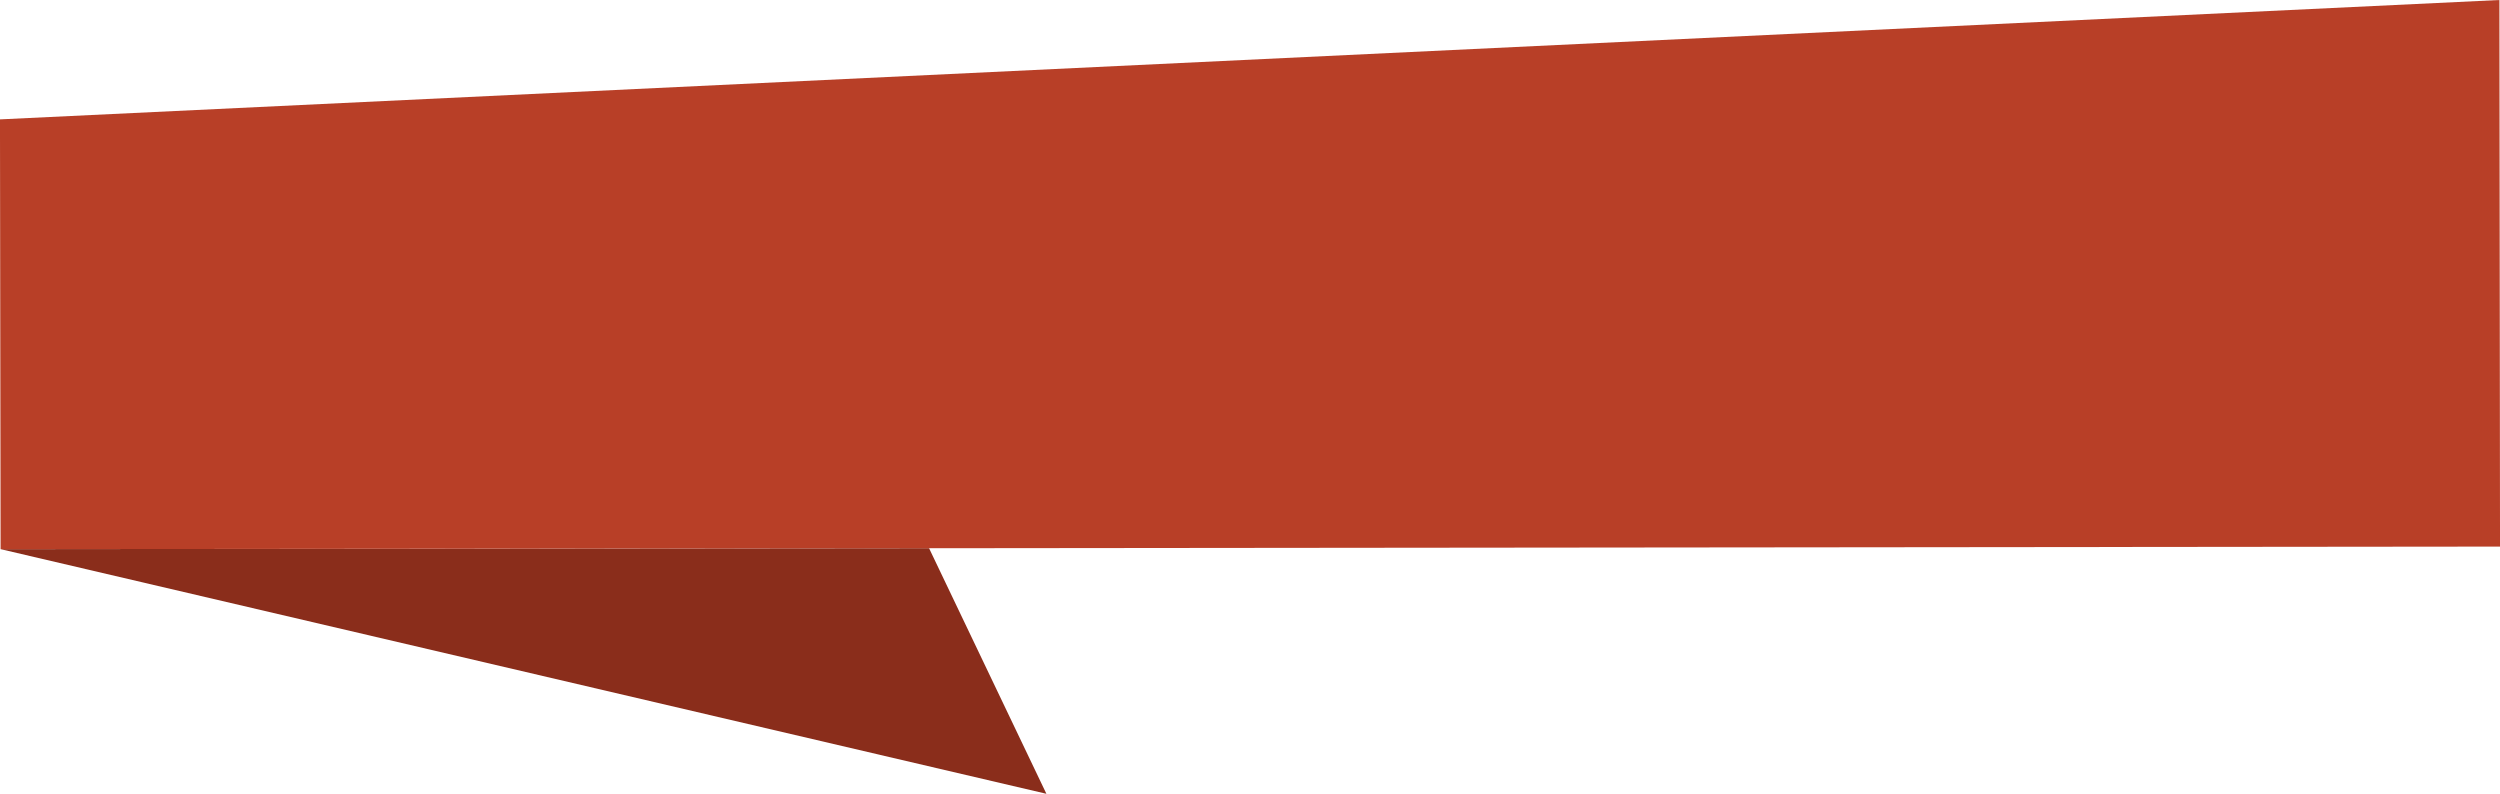 <?xml version="1.0" encoding="UTF-8" standalone="no"?><svg xmlns="http://www.w3.org/2000/svg" xmlns:xlink="http://www.w3.org/1999/xlink" fill="#000000" height="688" preserveAspectRatio="xMidYMid meet" version="1" viewBox="0.1 0.5 2166.8 688.0" width="2166.8" zoomAndPan="magnify"><g><g id="change1_1"><path d="M 805.328 475.637 L 0.617 476.465 L 907.035 688.496 Z M 805.328 475.637" fill="#8a2d1b"/></g><g id="change2_1"><path d="M 0.078 103.965 L 2166.391 0.504 L 2166.922 474.242 L 0.613 476.461 Z M 0.078 103.965" fill="#b83f27"/></g></g></svg>